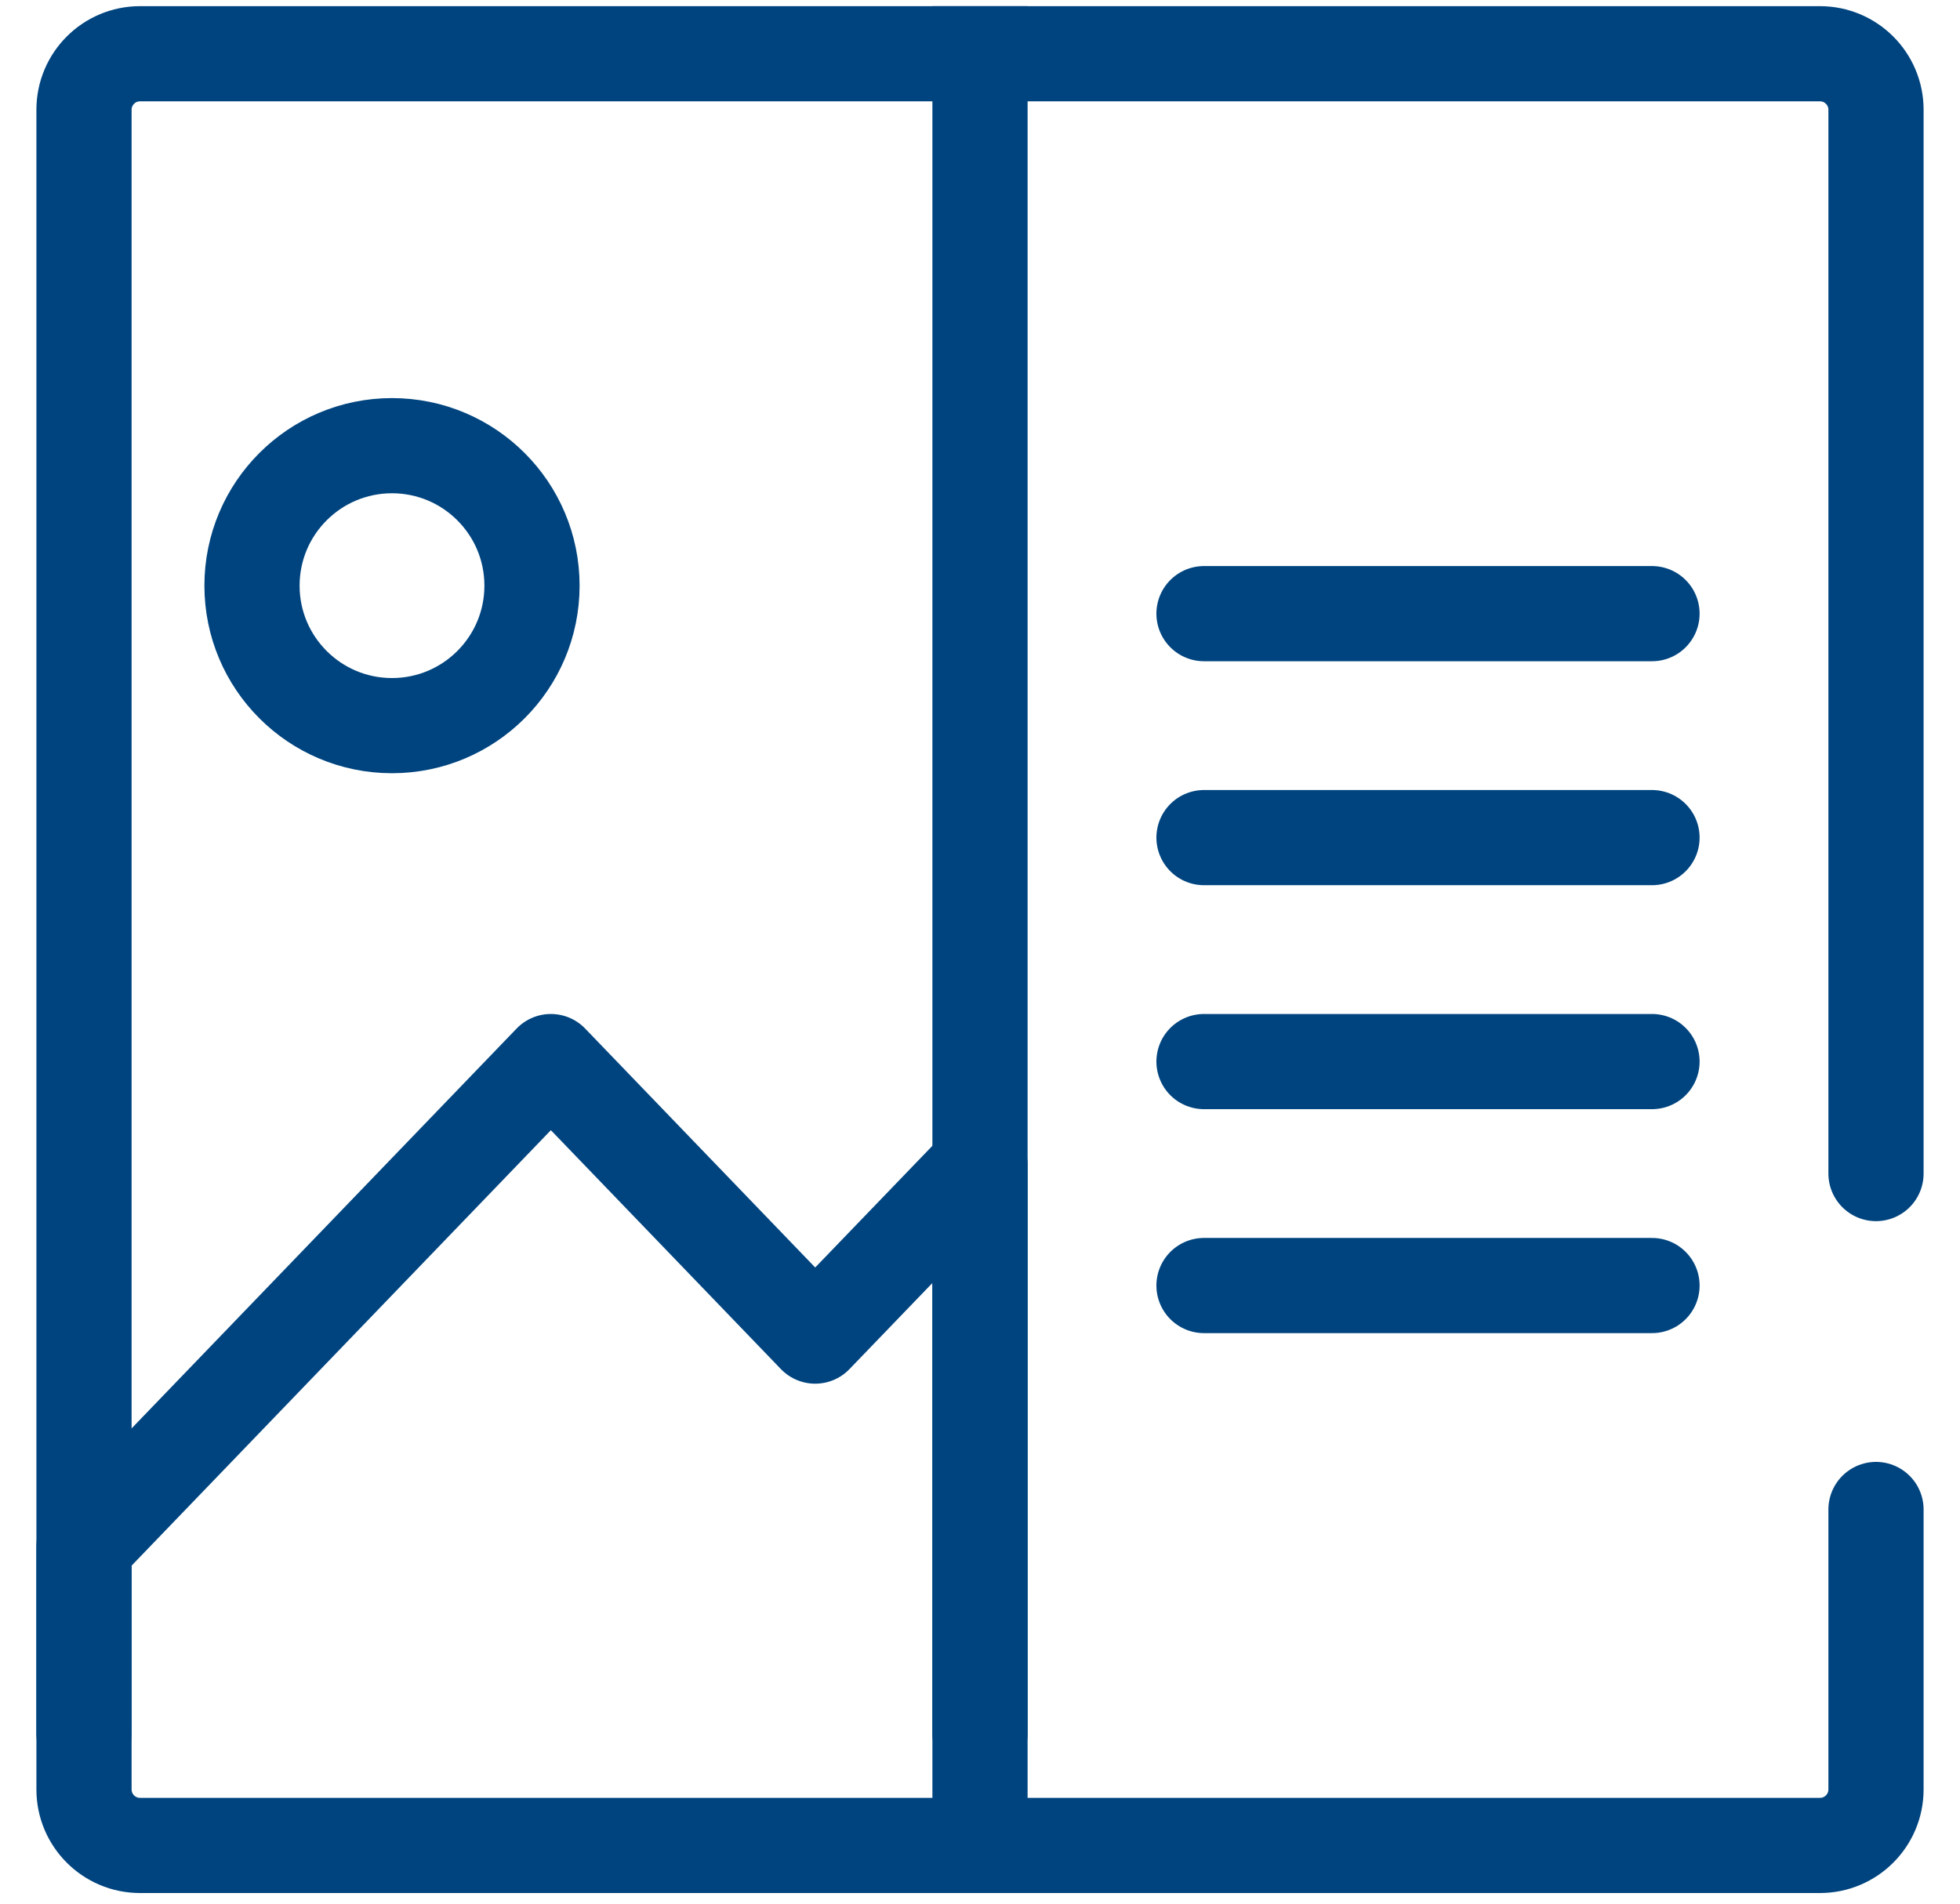 <svg width="35" height="34" viewBox="0 0 35 34" fill="none" xmlns="http://www.w3.org/2000/svg">
<path d="M21.5 10.96L29.5 10.96" stroke="#00447F" stroke-width="1.7" stroke-linecap="round"/>
<path d="M21.5 14.96L29.5 14.96" stroke="#00447F" stroke-width="1.7" stroke-linecap="round"/>
<path d="M21.5 18.96L29.5 18.96" stroke="#00447F" stroke-width="1.7" stroke-linecap="round"/>
<path d="M21.5 22.96L29.5 22.96" stroke="#00447F" stroke-width="1.7" stroke-linecap="round"/>
<path d="M17.5 0.96V31.627" stroke="#00447F" stroke-width="1.7" stroke-linecap="square"/>
<path d="M17.5 30.96V20.807L14.557 23.863L9.837 18.96L1.5 27.62V30.96" stroke="#00447F" stroke-width="1.7" stroke-linecap="round" stroke-linejoin="round"/>
<circle cx="7" cy="10.46" r="2.5" stroke="#00447F" stroke-width="1.7"/>
<path d="M33.5 20.96V1.96C33.5 1.408 33.052 0.96 32.5 0.96H2.5C1.948 0.96 1.5 1.408 1.5 1.96V31.96C1.5 32.512 1.948 32.96 2.5 32.96H26.833H32.5C33.052 32.96 33.5 32.512 33.5 31.96V26.96" stroke="#00447F" stroke-width="1.7" stroke-linecap="round"/>
</svg>
